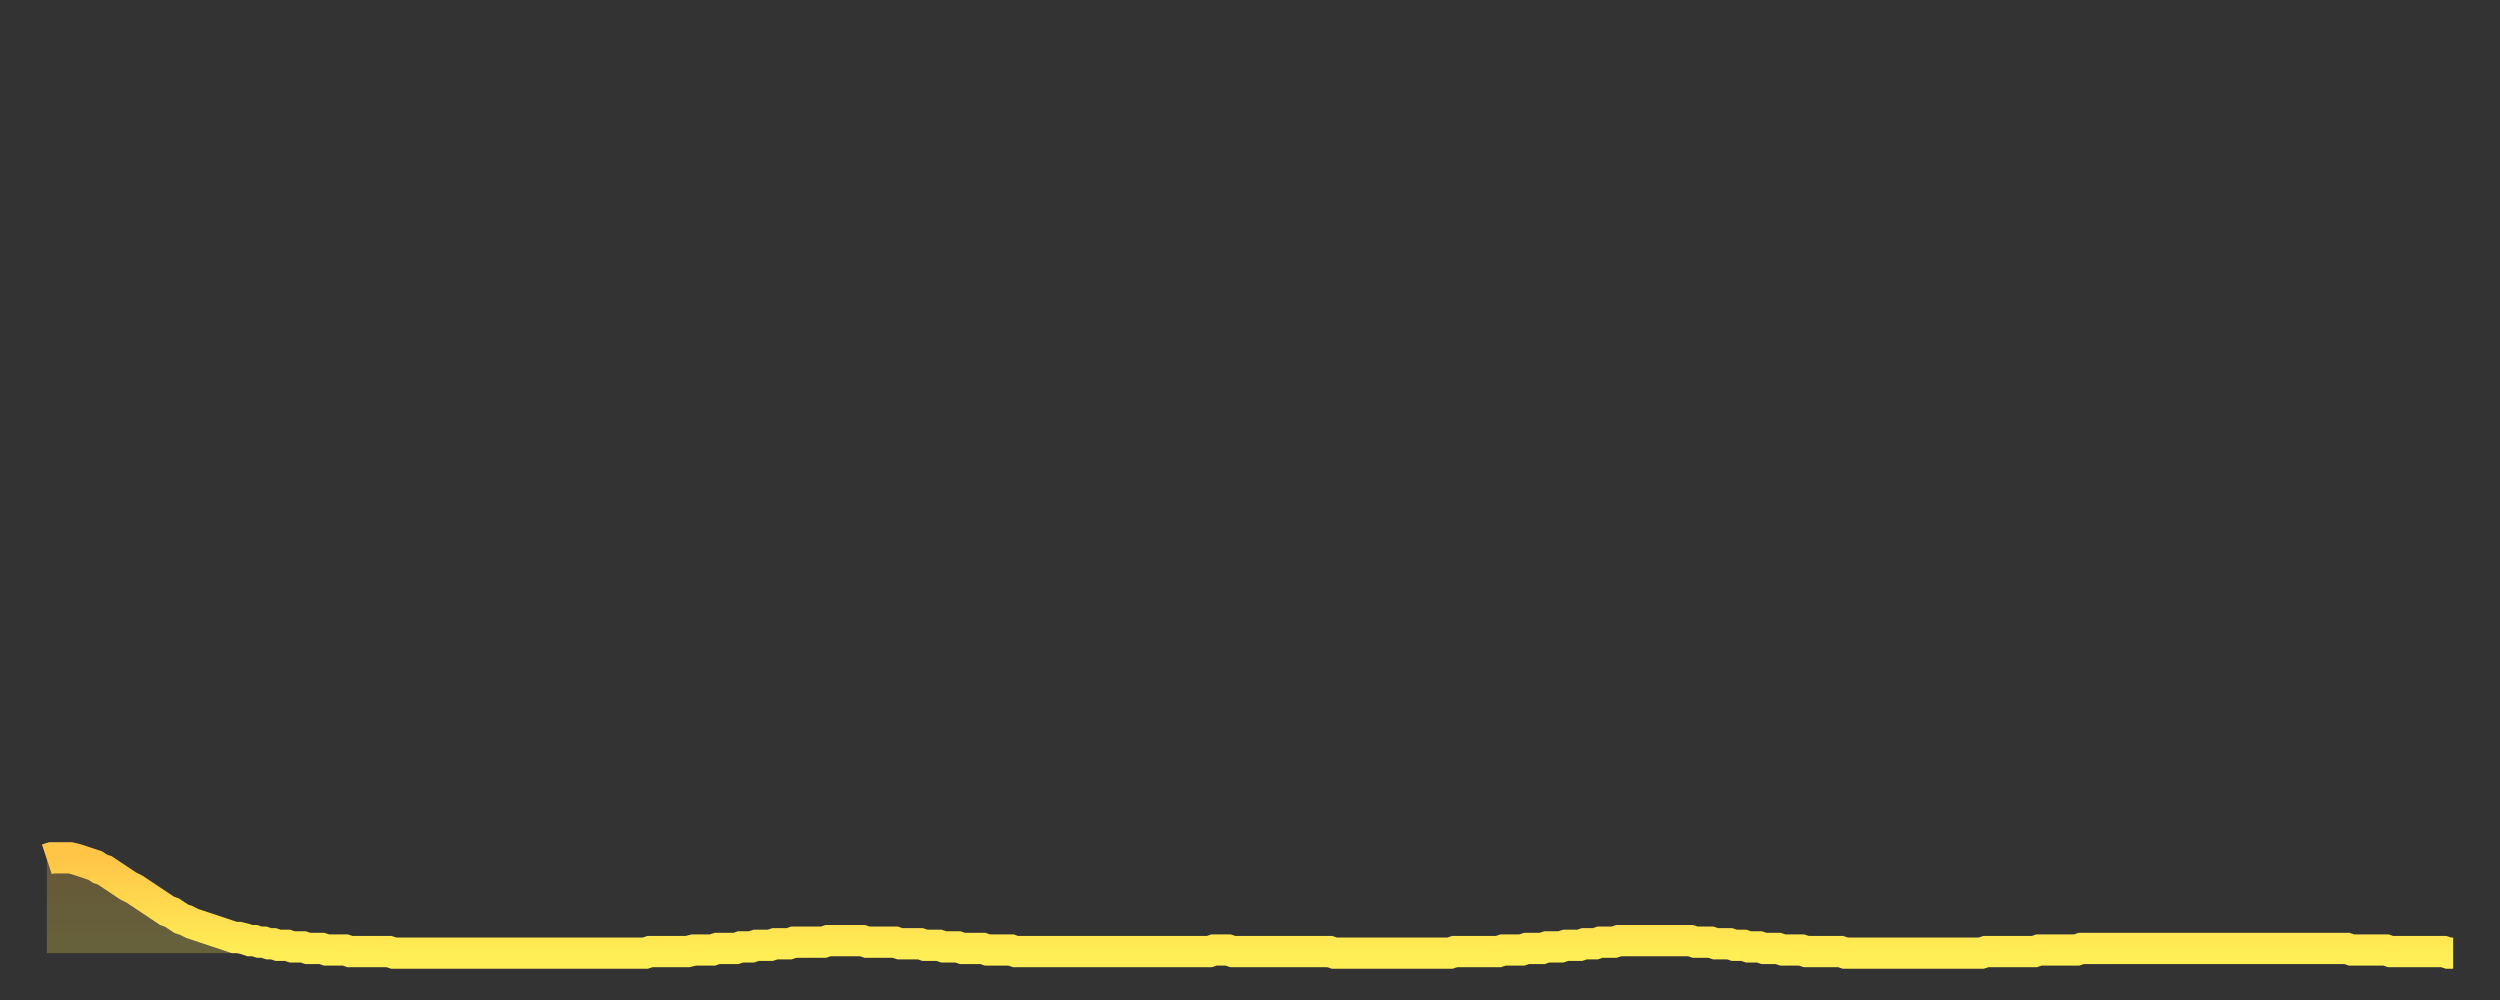 <?xml version="1.0" encoding="utf-8" ?>
<svg baseProfile="full" height="64" version="1.1" width="160" xmlns="http://www.w3.org/2000/svg" xmlns:ev="http://www.w3.org/2001/xml-events" xmlns:xlink="http://www.w3.org/1999/xlink"><rect width="100%" height="100%" fill="#333333" stroke="none"/><defs><linearGradient id="id1538052" x1="0" x2="0" y1="0" y2="1"><stop offset="0%" stop-color="#ffc547" /><stop offset="50%" stop-color="#ffda4e" /><stop offset="100%" stop-color="#ffee55" /></linearGradient></defs><g transform="translate(3,3)"><g><path d="M 0.0 52.0 0.3 51.9 0.6 51.9 0.9 51.9 1.2 51.9 1.5 51.9 1.9 52.0 2.2 52.1 2.5 52.2 2.8 52.3 3.1 52.4 3.4 52.6 3.7 52.7 4.0 52.9 4.3 53.1 4.6 53.3 4.9 53.5 5.2 53.7 5.6 53.9 5.9 54.1 6.2 54.3 6.5 54.5 6.8 54.7 7.1 54.9 7.4 55.1 7.7 55.3 8.0 55.4 8.3 55.6 8.6 55.8 8.9 55.9 9.3 56.1 9.6 56.2 9.9 56.3 10.2 56.4 10.5 56.5 10.8 56.6 11.1 56.7 11.4 56.8 11.7 56.9 12.0 57.0 12.3 57.0 12.7 57.1 13.0 57.2 13.3 57.2 13.6 57.3 13.9 57.3 14.2 57.4 14.5 57.4 14.8 57.5 15.1 57.5 15.4 57.5 15.7 57.6 16.0 57.6 16.4 57.6 16.7 57.7 17.0 57.7 17.3 57.7 17.6 57.7 17.9 57.8 18.2 57.8 18.5 57.8 18.8 57.8 19.1 57.8 19.4 57.9 19.8 57.9 20.1 57.9 20.4 57.9 20.7 57.9 21.0 57.9 21.3 57.9 21.6 57.9 21.9 57.9 22.2 58.0 22.5 58.0 22.8 58.0 23.1 58.0 23.5 58.0 23.8 58.0 24.1 58.0 24.4 58.0 24.7 58.0 25.0 58.0 25.3 58.0 25.6 58.0 25.9 58.0 26.2 58.0 26.5 58.0 26.8 58.0 27.2 58.0 27.5 58.0 27.8 58.0 28.1 58.0 28.4 58.0 28.7 58.0 29.0 58.0 29.3 58.0 29.6 58.0 29.9 58.0 30.2 58.0 30.6 58.0 30.9 58.0 31.2 58.0 31.5 58.0 31.8 58.0 32.1 58.0 32.4 58.0 32.7 58.0 33.0 58.0 33.3 58.0 33.6 58.0 33.9 58.0 34.3 58.0 34.6 58.0 34.9 58.0 35.2 58.0 35.5 58.0 35.8 58.0 36.1 58.0 36.4 58.0 36.7 58.0 37.0 58.0 37.3 58.0 37.7 58.0 38.0 58.0 38.3 58.0 38.6 57.9 38.9 57.9 39.2 57.9 39.5 57.9 39.8 57.9 40.1 57.9 40.4 57.9 40.7 57.9 41.0 57.9 41.4 57.8 41.7 57.8 42.0 57.8 42.3 57.8 42.6 57.8 42.9 57.7 43.2 57.7 43.5 57.7 43.8 57.7 44.1 57.7 44.4 57.6 44.7 57.6 45.1 57.6 45.4 57.5 45.7 57.5 46.0 57.5 46.3 57.5 46.6 57.4 46.9 57.4 47.2 57.4 47.5 57.4 47.8 57.3 48.1 57.3 48.5 57.3 48.8 57.3 49.1 57.3 49.4 57.3 49.7 57.3 50.0 57.2 50.3 57.2 50.6 57.2 50.9 57.2 51.2 57.2 51.5 57.2 51.8 57.2 52.2 57.2 52.5 57.3 52.8 57.3 53.1 57.3 53.4 57.3 53.7 57.3 54.0 57.3 54.3 57.3 54.6 57.4 54.9 57.4 55.2 57.4 55.6 57.4 55.9 57.4 56.2 57.5 56.5 57.5 56.8 57.5 57.1 57.5 57.4 57.6 57.7 57.6 58.0 57.6 58.3 57.6 58.6 57.7 58.9 57.7 59.3 57.7 59.6 57.7 59.9 57.7 60.2 57.8 60.5 57.8 60.8 57.8 61.1 57.8 61.4 57.8 61.7 57.8 62.0 57.9 62.3 57.9 62.6 57.9 63.0 57.9 63.3 57.9 63.6 57.9 63.9 57.9 64.2 57.9 64.5 57.9 64.8 57.9 65.1 57.9 65.4 57.9 65.7 57.9 66.0 57.9 66.4 57.9 66.7 57.9 67.0 57.9 67.3 57.9 67.6 57.9 67.9 57.9 68.2 57.9 68.5 57.9 68.8 57.9 69.1 57.9 69.4 57.9 69.7 57.9 70.1 57.9 70.4 57.9 70.7 57.9 71.0 57.9 71.3 57.9 71.6 57.9 71.9 57.9 72.2 57.9 72.5 57.9 72.8 57.9 73.1 57.9 73.5 57.9 73.8 57.9 74.1 57.9 74.4 57.9 74.7 57.8 75.0 57.8 75.3 57.8 75.6 57.8 75.9 57.9 76.2 57.9 76.5 57.9 76.8 57.9 77.2 57.9 77.5 57.9 77.8 57.9 78.1 57.9 78.4 57.9 78.7 57.9 79.0 57.9 79.3 57.9 79.6 57.9 79.9 57.9 80.2 57.9 80.5 57.9 80.9 57.9 81.2 57.9 81.5 57.9 81.8 57.9 82.1 57.9 82.4 58.0 82.7 58.0 83.0 58.0 83.3 58.0 83.6 58.0 83.9 58.0 84.3 58.0 84.6 58.0 84.9 58.0 85.2 58.0 85.5 58.0 85.8 58.0 86.1 58.0 86.4 58.0 86.7 58.0 87.0 58.0 87.3 58.0 87.6 58.0 88.0 58.0 88.3 58.0 88.6 58.0 88.9 58.0 89.2 58.0 89.5 58.0 89.8 58.0 90.1 57.9 90.4 57.9 90.7 57.9 91.0 57.9 91.4 57.9 91.7 57.9 92.0 57.9 92.3 57.9 92.6 57.9 92.9 57.9 93.2 57.8 93.5 57.8 93.8 57.8 94.1 57.8 94.4 57.8 94.7 57.7 95.1 57.7 95.4 57.7 95.7 57.7 96.0 57.6 96.3 57.6 96.6 57.6 96.9 57.6 97.2 57.5 97.5 57.5 97.8 57.5 98.1 57.5 98.4 57.4 98.8 57.4 99.1 57.4 99.4 57.3 99.7 57.3 100.0 57.3 100.3 57.3 100.6 57.2 100.9 57.2 101.2 57.2 101.5 57.2 101.8 57.2 102.2 57.2 102.5 57.2 102.8 57.2 103.1 57.2 103.4 57.2 103.7 57.2 104.0 57.2 104.3 57.2 104.6 57.2 104.9 57.2 105.2 57.2 105.5 57.3 105.9 57.3 106.2 57.3 106.5 57.3 106.8 57.4 107.1 57.4 107.4 57.4 107.7 57.4 108.0 57.5 108.3 57.5 108.6 57.5 108.9 57.6 109.3 57.6 109.6 57.6 109.9 57.7 110.2 57.7 110.5 57.7 110.8 57.7 111.1 57.8 111.4 57.8 111.7 57.8 112.0 57.8 112.3 57.8 112.6 57.9 113.0 57.9 113.3 57.9 113.6 57.9 113.9 57.9 114.2 57.9 114.5 57.9 114.8 57.9 115.1 58.0 115.4 58.0 115.7 58.0 116.0 58.0 116.3 58.0 116.7 58.0 117.0 58.0 117.3 58.0 117.6 58.0 117.9 58.0 118.2 58.0 118.5 58.0 118.8 58.0 119.1 58.0 119.4 58.0 119.7 58.0 120.1 58.0 120.4 58.0 120.7 58.0 121.0 58.0 121.3 58.0 121.6 58.0 121.9 58.0 122.2 58.0 122.5 58.0 122.8 58.0 123.1 58.0 123.4 58.0 123.8 58.0 124.1 57.9 124.4 57.9 124.7 57.9 125.0 57.9 125.3 57.9 125.6 57.9 125.9 57.9 126.2 57.9 126.5 57.9 126.8 57.9 127.2 57.9 127.5 57.8 127.8 57.8 128.1 57.8 128.4 57.8 128.7 57.8 129.0 57.8 129.3 57.8 129.6 57.8 129.9 57.8 130.2 57.7 130.5 57.7 130.9 57.7 131.2 57.7 131.5 57.7 131.8 57.7 132.1 57.7 132.4 57.7 132.7 57.7 133.0 57.7 133.3 57.7 133.6 57.7 133.9 57.7 134.2 57.7 134.6 57.7 134.9 57.7 135.2 57.7 135.5 57.7 135.8 57.7 136.1 57.7 136.4 57.7 136.7 57.7 137.0 57.7 137.3 57.7 137.6 57.7 138.0 57.7 138.3 57.7 138.6 57.7 138.9 57.7 139.2 57.7 139.5 57.7 139.8 57.7 140.1 57.7 140.4 57.7 140.7 57.7 141.0 57.7 141.3 57.7 141.7 57.7 142.0 57.7 142.3 57.7 142.6 57.7 142.9 57.7 143.2 57.7 143.5 57.7 143.8 57.7 144.1 57.7 144.4 57.7 144.7 57.7 145.1 57.7 145.4 57.7 145.7 57.7 146.0 57.7 146.3 57.7 146.6 57.7 146.9 57.7 147.2 57.7 147.5 57.8 147.8 57.8 148.1 57.8 148.4 57.8 148.8 57.8 149.1 57.8 149.4 57.8 149.7 57.8 150.0 57.9 150.3 57.9 150.6 57.9 150.9 57.9 151.2 57.9 151.5 57.9 151.8 57.9 152.1 57.9 152.5 57.9 152.8 57.9 153.1 57.9 153.4 57.9 153.7 58.0 154.0 58.0" fill="none" id="graph-curve" opacity="1" stroke="url(#id1538052)" stroke-width="2" /><path d="M 0 58 L 0.0 52.0 0.3 51.9 0.6 51.9 0.9 51.9 1.2 51.9 1.5 51.9 1.9 52.0 2.2 52.1 2.5 52.2 2.8 52.3 3.1 52.4 3.4 52.6 3.7 52.7 4.0 52.9 4.3 53.1 4.6 53.3 4.9 53.5 5.2 53.7 5.6 53.9 5.9 54.1 6.2 54.3 6.5 54.5 6.8 54.7 7.1 54.9 7.4 55.1 7.7 55.3 8.0 55.4 8.3 55.6 8.6 55.8 8.9 55.9 9.3 56.1 9.6 56.2 9.9 56.3 10.2 56.4 10.5 56.5 10.8 56.6 11.1 56.7 11.4 56.8 11.7 56.9 12.0 57.0 12.3 57.0 12.7 57.1 13.0 57.2 13.3 57.2 13.6 57.3 13.9 57.3 14.2 57.4 14.5 57.4 14.8 57.5 15.1 57.5 15.4 57.5 15.7 57.6 16.0 57.6 16.4 57.6 16.7 57.7 17.0 57.7 17.3 57.7 17.6 57.7 17.9 57.8 18.2 57.8 18.5 57.8 18.8 57.8 19.1 57.8 19.4 57.9 19.8 57.9 20.1 57.9 20.4 57.9 20.7 57.9 21.0 57.9 21.3 57.9 21.6 57.9 21.9 57.9 22.2 58.0 22.5 58.0 22.8 58.0 23.1 58.0 23.5 58.0 23.8 58.0 24.1 58.0 24.4 58.0 24.7 58.0 25.0 58.0 25.3 58.0 25.6 58.0 25.9 58.0 26.2 58.0 26.5 58.0 26.8 58.0 27.2 58.0 27.5 58.0 27.8 58.0 28.1 58.0 28.4 58.0 28.7 58.0 29.0 58.0 29.3 58.0 29.6 58.0 29.9 58.0 30.2 58.0 30.6 58.0 30.9 58.0 31.2 58.0 31.5 58.0 31.8 58.0 32.1 58.0 32.4 58.0 32.7 58.0 33.0 58.0 33.3 58.0 33.6 58.0 33.9 58.0 34.3 58.0 34.6 58.0 34.9 58.0 35.2 58.0 35.5 58.0 35.8 58.0 36.1 58.0 36.4 58.0 36.7 58.0 37.0 58.0 37.3 58.0 37.7 58.0 38.0 58.0 38.3 58.0 38.6 57.9 38.9 57.9 39.2 57.9 39.5 57.9 39.8 57.9 40.1 57.9 40.4 57.9 40.7 57.9 41.0 57.9 41.4 57.8 41.7 57.8 42.0 57.8 42.3 57.8 42.6 57.8 42.9 57.7 43.2 57.7 43.5 57.7 43.8 57.7 44.1 57.7 44.4 57.6 44.7 57.6 45.1 57.6 45.4 57.5 45.7 57.5 46.0 57.5 46.3 57.5 46.6 57.4 46.9 57.4 47.2 57.4 47.5 57.4 47.8 57.3 48.1 57.3 48.5 57.3 48.8 57.3 49.1 57.3 49.4 57.3 49.7 57.3 50.0 57.2 50.3 57.2 50.6 57.2 50.9 57.2 51.2 57.2 51.5 57.2 51.8 57.2 52.2 57.2 52.5 57.3 52.8 57.3 53.1 57.3 53.4 57.3 53.7 57.3 54.0 57.3 54.3 57.3 54.6 57.4 54.9 57.4 55.2 57.4 55.6 57.4 55.9 57.4 56.2 57.5 56.5 57.5 56.8 57.5 57.1 57.5 57.4 57.6 57.7 57.6 58.0 57.6 58.3 57.6 58.6 57.7 58.9 57.7 59.3 57.7 59.6 57.7 59.9 57.7 60.2 57.8 60.5 57.8 60.8 57.8 61.1 57.8 61.4 57.8 61.7 57.8 62.0 57.9 62.3 57.9 62.6 57.9 63.0 57.9 63.3 57.9 63.6 57.9 63.9 57.9 64.2 57.9 64.5 57.9 64.8 57.9 65.1 57.9 65.4 57.9 65.7 57.9 66.0 57.9 66.4 57.9 66.7 57.9 67.0 57.9 67.3 57.9 67.6 57.9 67.9 57.9 68.2 57.9 68.5 57.9 68.8 57.9 69.1 57.9 69.4 57.9 69.7 57.9 70.1 57.9 70.4 57.9 70.7 57.9 71.0 57.9 71.3 57.9 71.6 57.9 71.9 57.9 72.2 57.9 72.5 57.9 72.8 57.9 73.1 57.9 73.5 57.9 73.8 57.9 74.1 57.9 74.4 57.9 74.7 57.8 75.0 57.8 75.3 57.8 75.6 57.8 75.9 57.9 76.2 57.9 76.5 57.9 76.8 57.9 77.2 57.9 77.5 57.9 77.8 57.9 78.1 57.9 78.4 57.9 78.7 57.9 79.0 57.9 79.3 57.9 79.6 57.9 79.9 57.9 80.2 57.9 80.5 57.9 80.9 57.9 81.2 57.9 81.5 57.9 81.8 57.9 82.1 57.9 82.4 58.0 82.7 58.0 83.0 58.0 83.3 58.0 83.6 58.0 83.9 58.0 84.3 58.0 84.6 58.0 84.9 58.0 85.2 58.0 85.5 58.0 85.8 58.0 86.1 58.0 86.4 58.0 86.7 58.0 87.0 58.0 87.3 58.0 87.6 58.0 88.0 58.0 88.3 58.0 88.6 58.0 88.9 58.0 89.2 58.0 89.5 58.0 89.8 58.0 90.1 57.9 90.4 57.9 90.7 57.9 91.0 57.9 91.4 57.9 91.7 57.9 92.0 57.9 92.3 57.9 92.6 57.9 92.9 57.9 93.2 57.8 93.5 57.8 93.8 57.8 94.1 57.8 94.4 57.8 94.7 57.7 95.1 57.7 95.4 57.7 95.7 57.7 96.0 57.6 96.3 57.6 96.6 57.6 96.9 57.6 97.2 57.5 97.5 57.5 97.8 57.5 98.1 57.5 98.4 57.4 98.8 57.4 99.1 57.4 99.4 57.3 99.7 57.3 100.0 57.3 100.3 57.3 100.6 57.2 100.9 57.2 101.2 57.2 101.5 57.2 101.8 57.2 102.2 57.2 102.5 57.2 102.8 57.2 103.1 57.2 103.4 57.2 103.7 57.2 104.0 57.2 104.3 57.2 104.6 57.2 104.9 57.2 105.2 57.2 105.5 57.3 105.9 57.3 106.2 57.3 106.5 57.3 106.8 57.4 107.1 57.4 107.4 57.4 107.7 57.4 108.0 57.5 108.3 57.5 108.6 57.5 108.9 57.6 109.3 57.6 109.6 57.6 109.9 57.7 110.2 57.7 110.5 57.7 110.8 57.7 111.1 57.8 111.4 57.8 111.7 57.8 112.0 57.8 112.3 57.8 112.6 57.9 113.0 57.9 113.3 57.9 113.6 57.9 113.9 57.9 114.2 57.9 114.5 57.9 114.8 57.9 115.1 58.0 115.4 58.0 115.7 58.0 116.0 58.0 116.3 58.0 116.7 58.0 117.0 58.0 117.3 58.0 117.6 58.0 117.9 58.0 118.2 58.0 118.5 58.0 118.8 58.0 119.1 58.0 119.4 58.0 119.7 58.0 120.1 58.0 120.4 58.0 120.7 58.0 121.0 58.0 121.3 58.0 121.6 58.0 121.9 58.0 122.2 58.0 122.5 58.0 122.8 58.0 123.1 58.0 123.4 58.0 123.8 58.0 124.1 57.9 124.4 57.9 124.7 57.9 125.0 57.9 125.3 57.9 125.6 57.9 125.9 57.9 126.2 57.9 126.5 57.9 126.8 57.9 127.2 57.9 127.5 57.8 127.8 57.8 128.1 57.8 128.4 57.8 128.7 57.8 129.0 57.8 129.3 57.8 129.6 57.8 129.9 57.8 130.2 57.7 130.5 57.7 130.9 57.7 131.2 57.7 131.5 57.7 131.8 57.7 132.1 57.7 132.4 57.7 132.7 57.7 133.0 57.7 133.3 57.7 133.6 57.7 133.9 57.7 134.2 57.7 134.6 57.7 134.9 57.7 135.2 57.7 135.5 57.7 135.8 57.7 136.1 57.7 136.4 57.7 136.7 57.7 137.0 57.7 137.3 57.7 137.6 57.7 138.0 57.7 138.3 57.7 138.6 57.7 138.9 57.7 139.2 57.7 139.5 57.7 139.8 57.7 140.1 57.7 140.4 57.7 140.7 57.7 141.0 57.7 141.3 57.7 141.7 57.7 142.0 57.7 142.3 57.7 142.6 57.7 142.9 57.7 143.2 57.7 143.5 57.7 143.8 57.7 144.1 57.7 144.4 57.7 144.7 57.7 145.1 57.7 145.4 57.7 145.7 57.7 146.0 57.7 146.3 57.7 146.6 57.7 146.9 57.7 147.2 57.7 147.5 57.8 147.8 57.8 148.1 57.8 148.4 57.8 148.8 57.8 149.1 57.8 149.4 57.8 149.7 57.8 150.0 57.9 150.3 57.9 150.6 57.9 150.9 57.9 151.2 57.9 151.5 57.9 151.8 57.9 152.1 57.9 152.5 57.9 152.8 57.9 153.1 57.9 153.4 57.9 153.7 58.0 154.0 58.0 154 58" fill="url(#id1538052)" fill-opacity=".25" id="graph-shadow" /></g></g></svg>